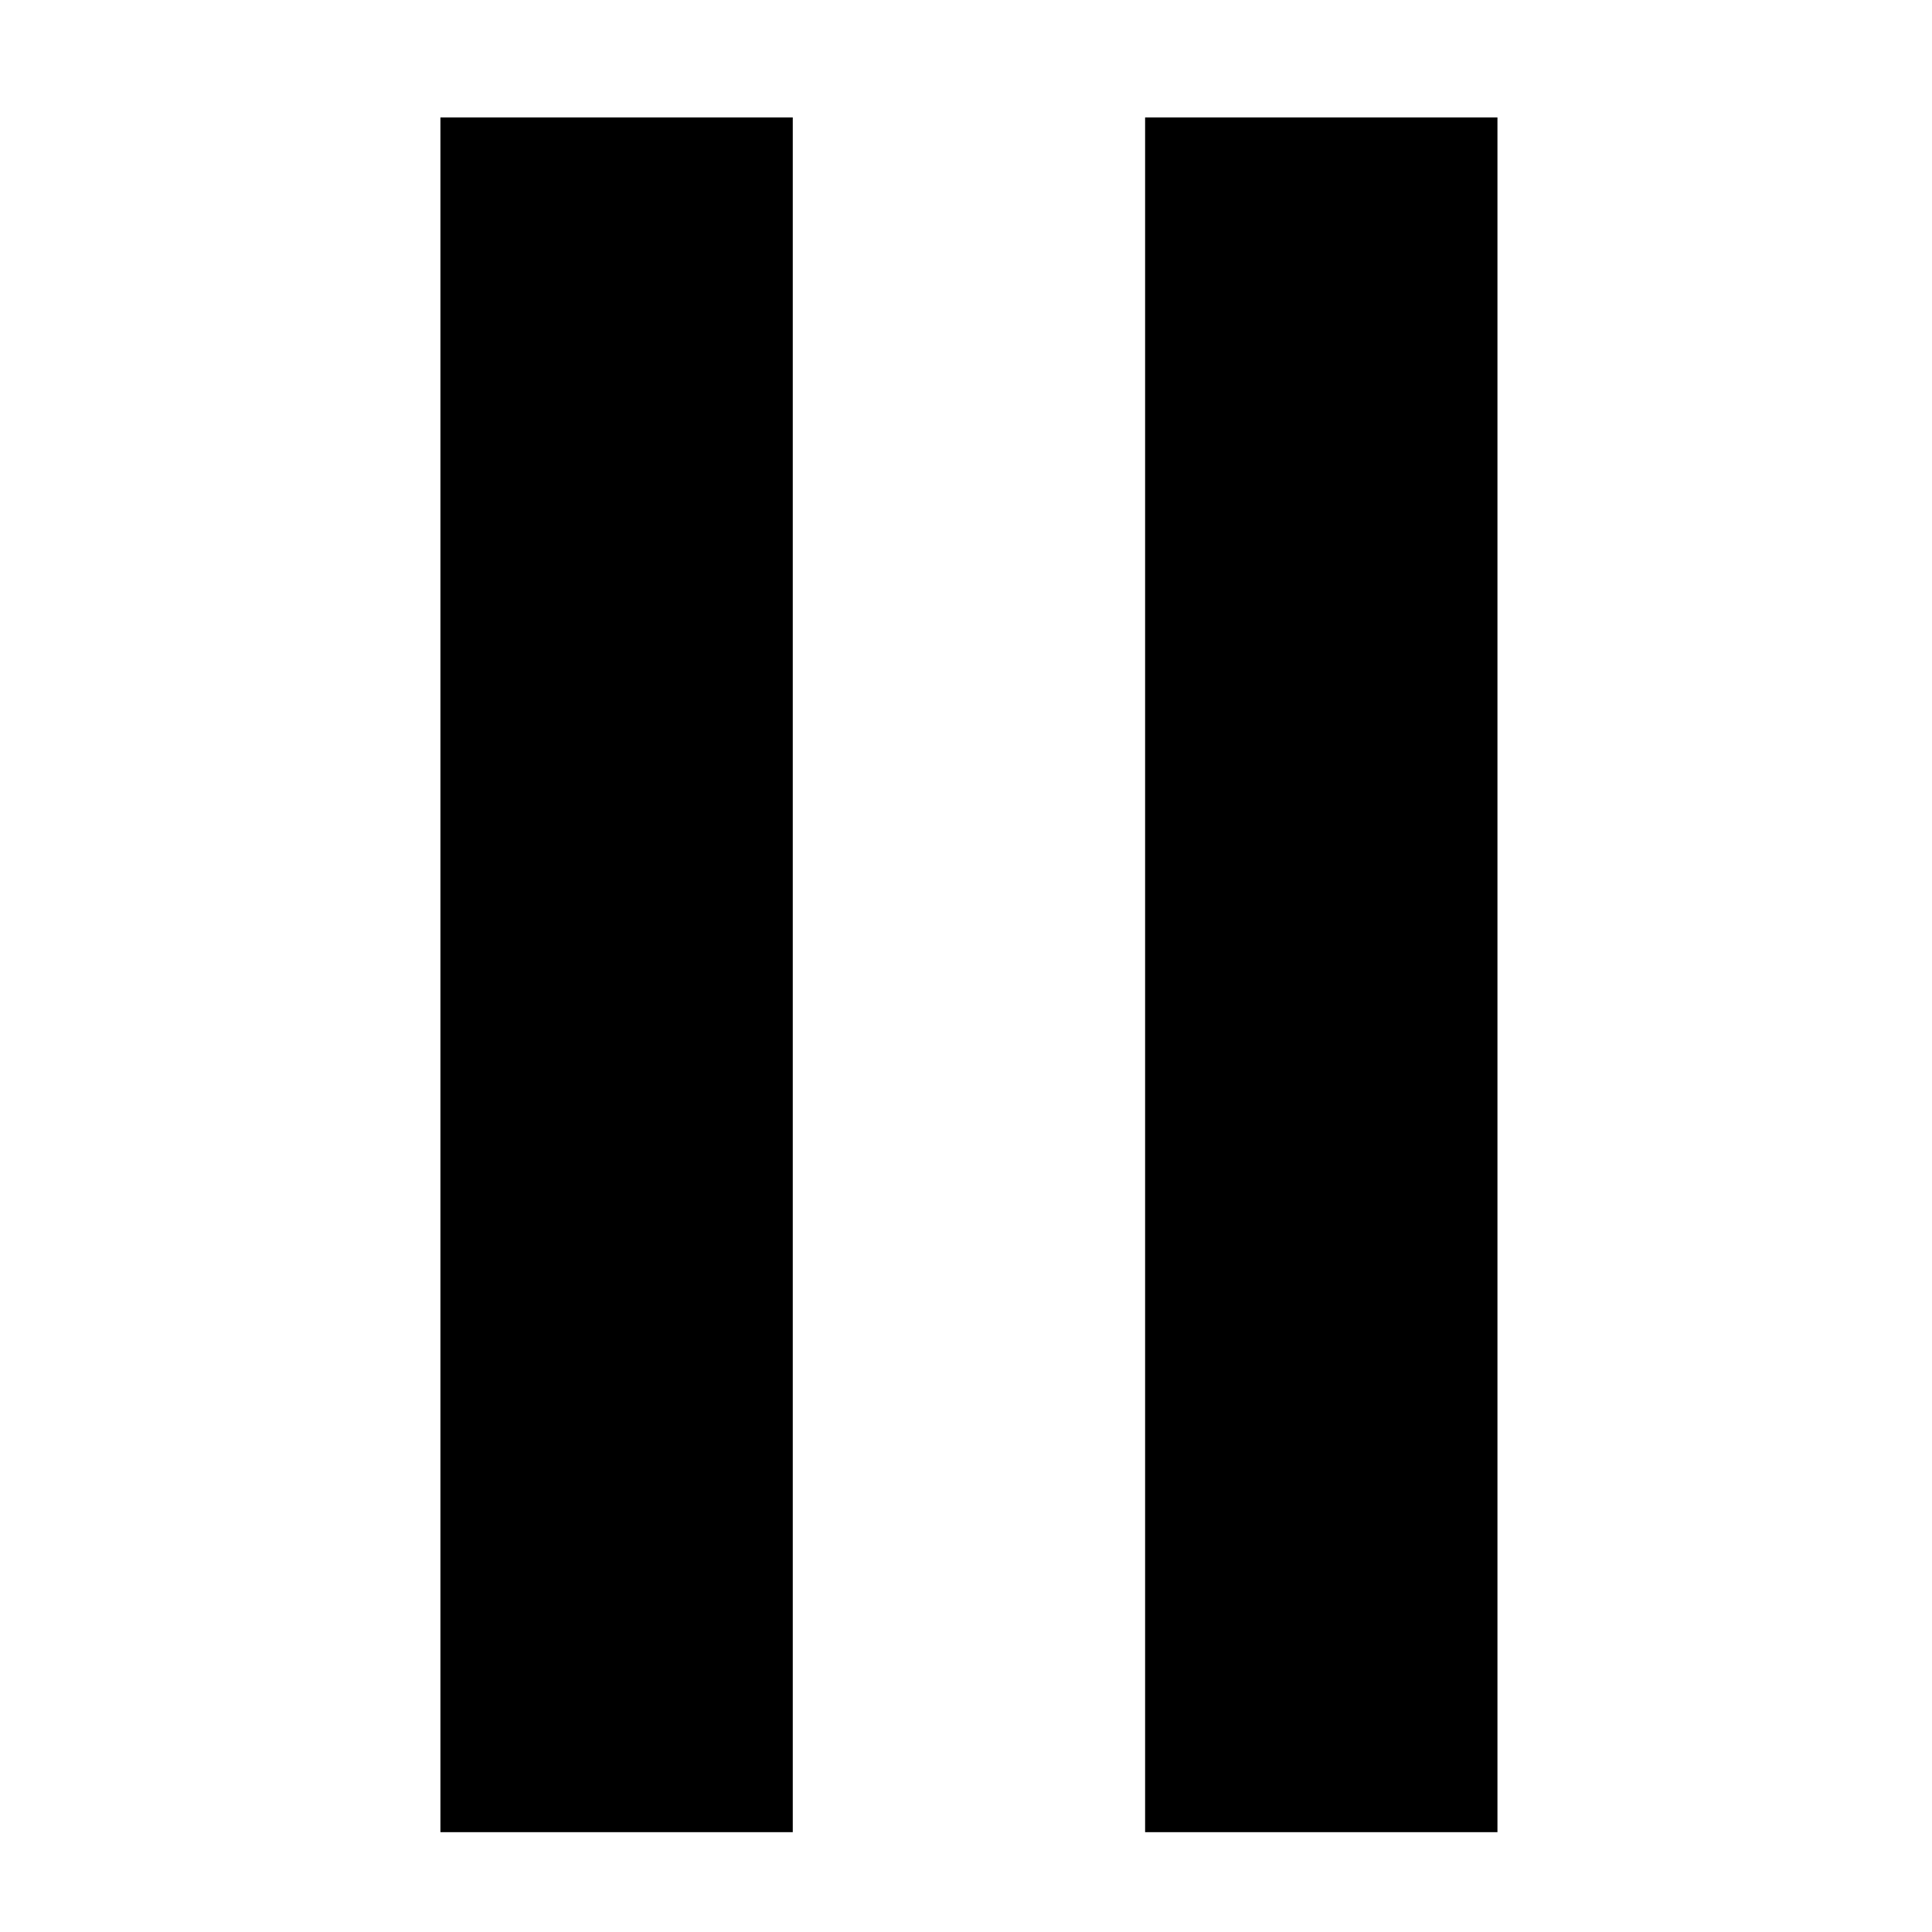 <svg width="329" height="329" viewBox="0 0 329 329" fill="none" xmlns="http://www.w3.org/2000/svg">
<path d="M195 20H255V312H195V20Z" fill="black"/>
<path d="M75 20H135V312H75V20Z" fill="black"/>
</svg>
